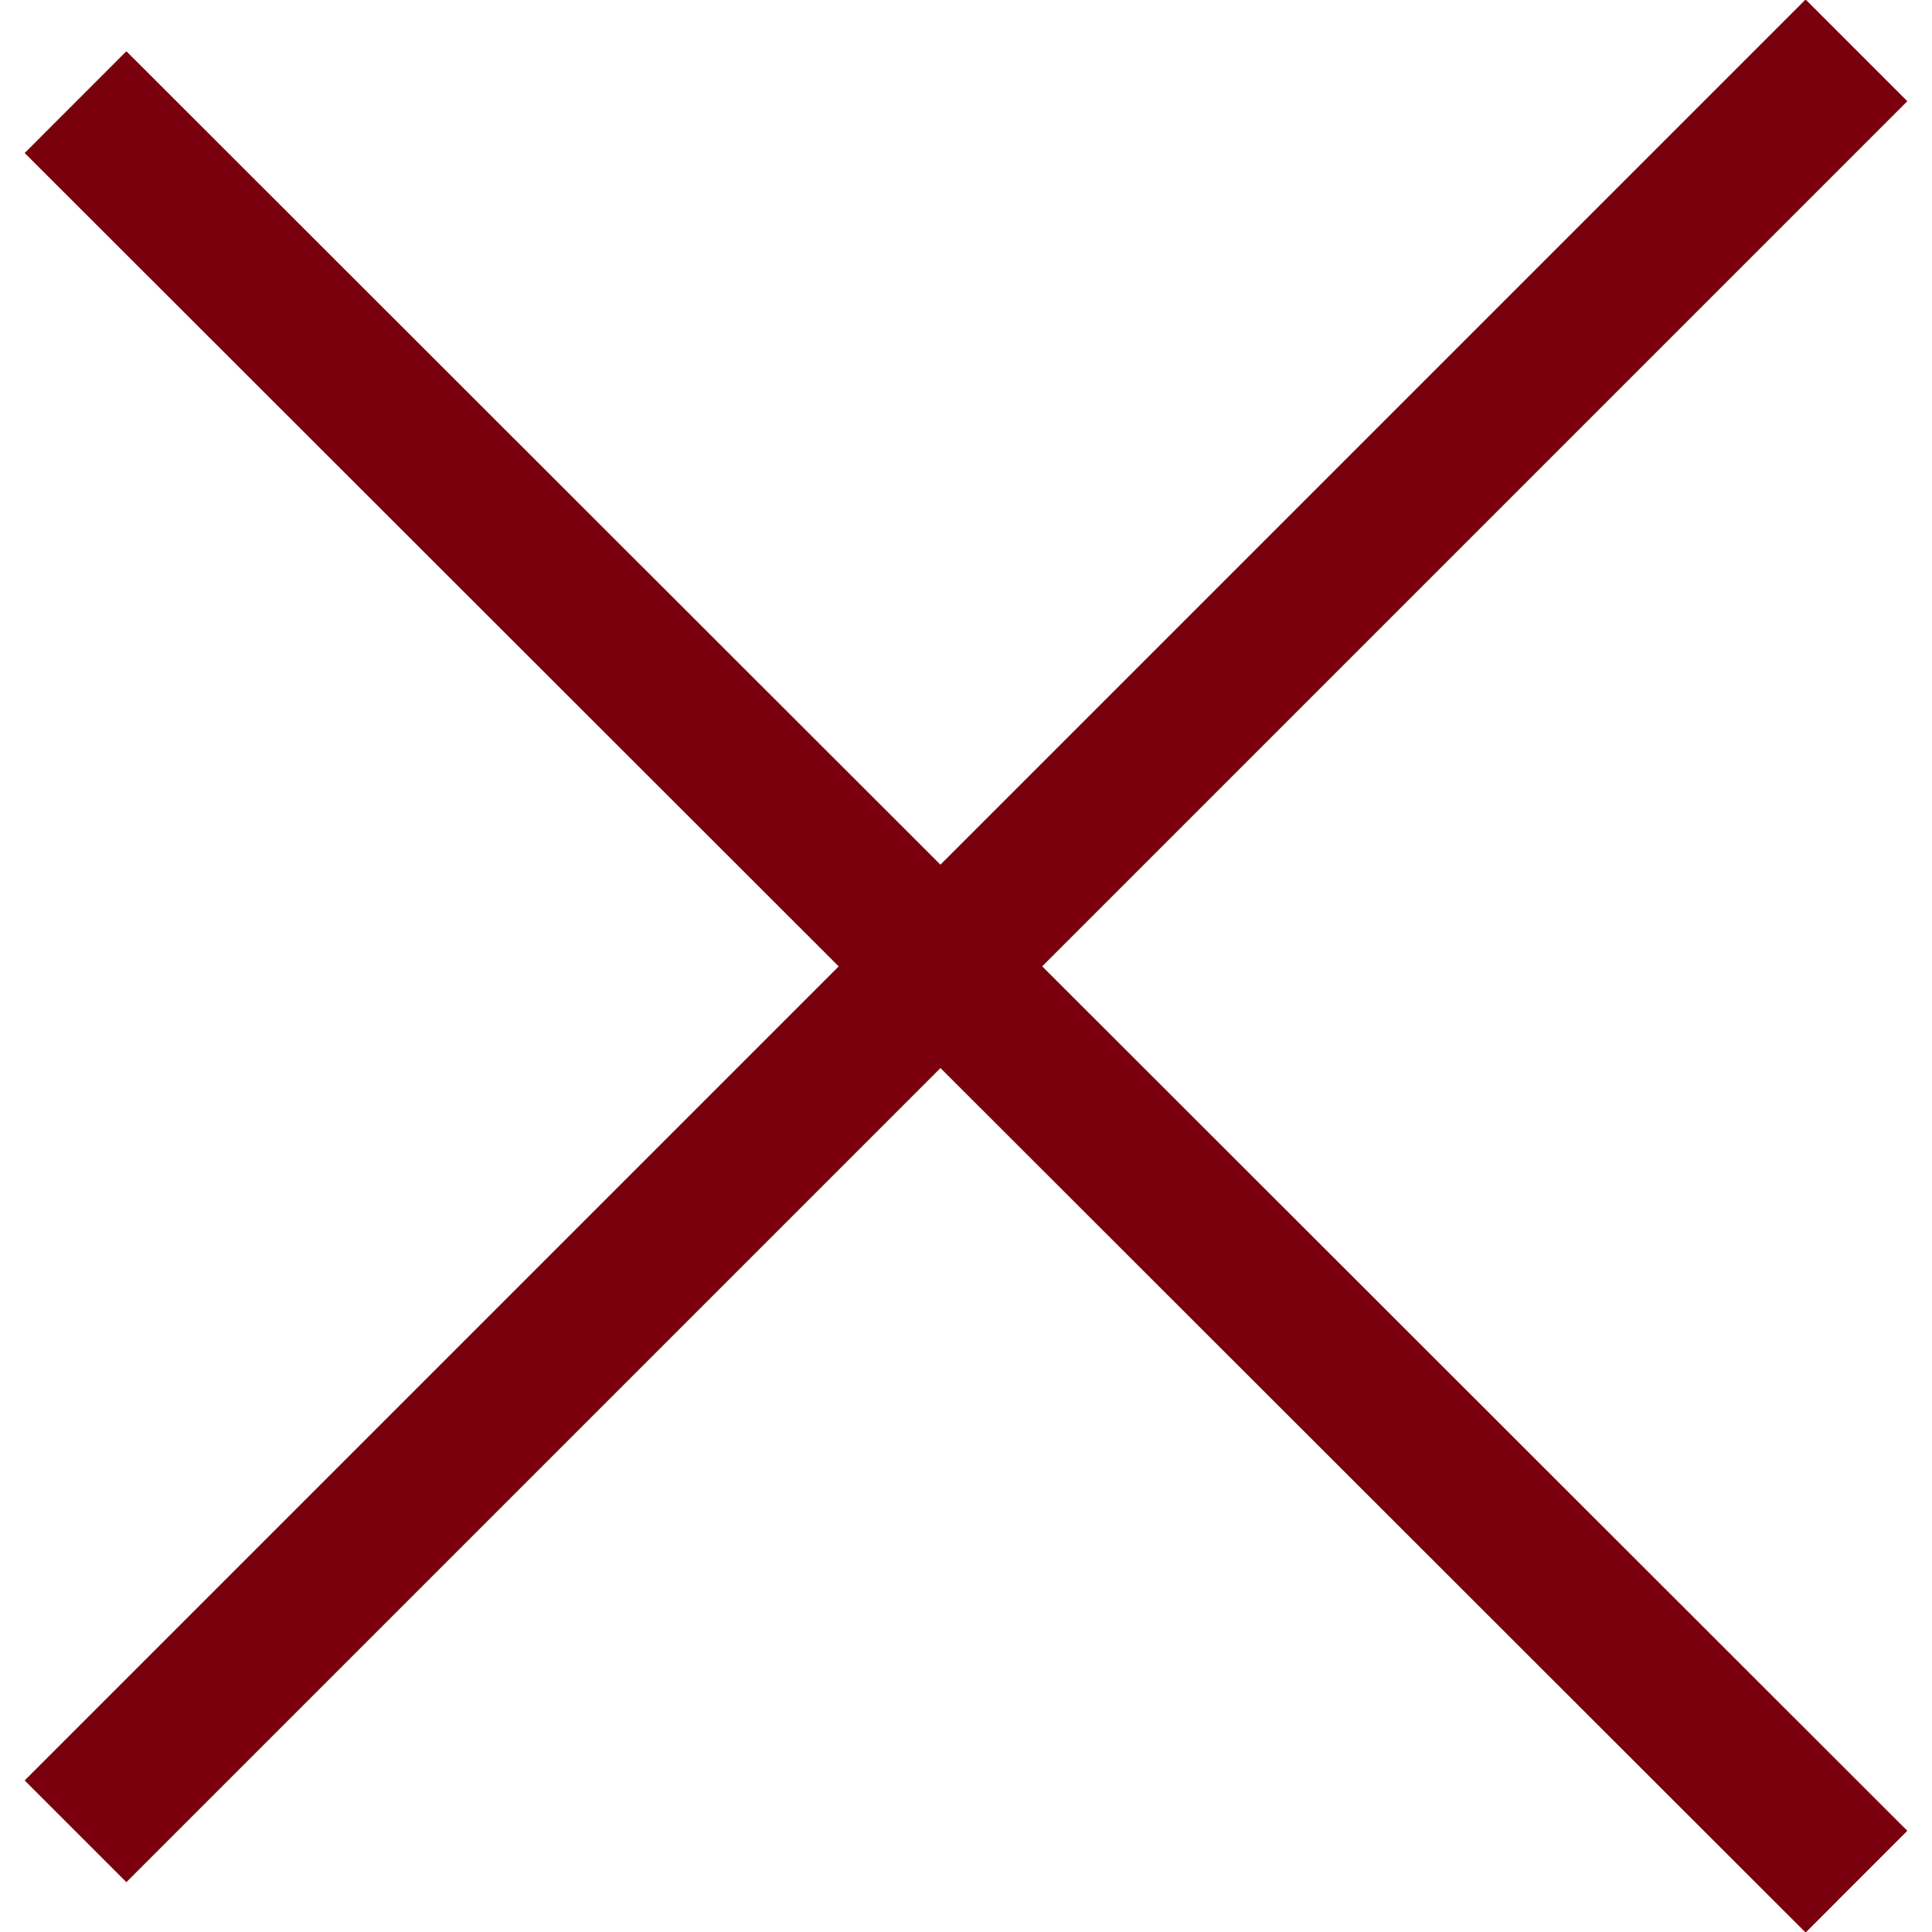 <svg xmlns="http://www.w3.org/2000/svg" viewBox="0 0 13.08 13.43" width="13" height="13">
  <path d="M12.73.35L.35,12.73" style="fill: none; stroke: #7A000E;"/>
  <path d="M12.73,13.08L.35.71" style="fill: none; stroke: #7A000E;"/>
</svg>
